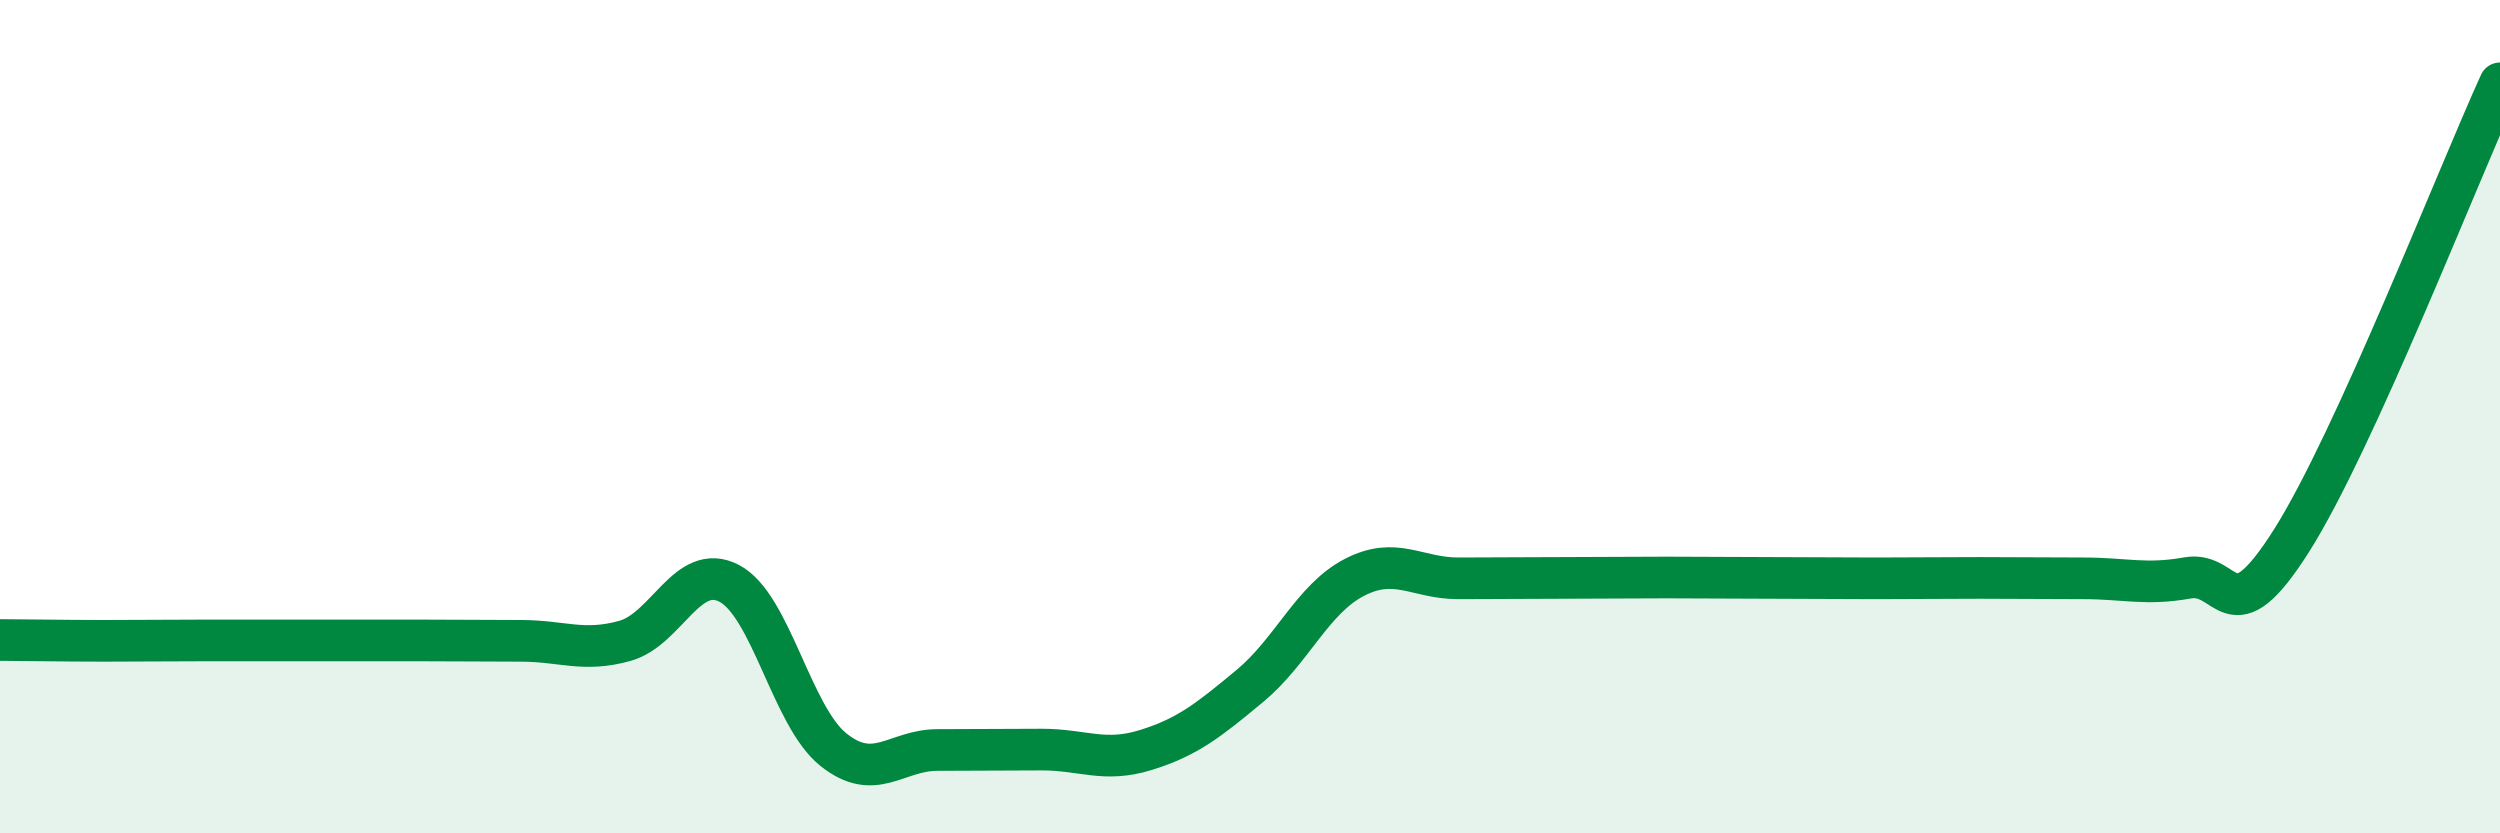 
    <svg width="60" height="20" viewBox="0 0 60 20" xmlns="http://www.w3.org/2000/svg">
      <path
        d="M 0,15.36 C 0.5,15.36 1.5,15.38 2.5,15.38 C 3.5,15.38 4,15.37 5,15.37 C 6,15.37 6.5,15.37 7.5,15.37 C 8.5,15.37 9,15.37 10,15.37 C 11,15.37 11.5,15.38 12.5,15.38 C 13.5,15.38 14,15.66 15,15.38 C 16,15.1 16.5,13.48 17.5,14 C 18.5,14.52 19,17.19 20,17.99 C 21,18.79 21.5,18 22.5,18 C 23.5,18 24,17.99 25,17.99 C 26,17.99 26.5,18.31 27.5,18 C 28.5,17.69 29,17.29 30,16.46 C 31,15.63 31.5,14.38 32.5,13.86 C 33.5,13.34 34,13.88 35,13.88 C 36,13.88 36.5,13.87 37.5,13.87 C 38.5,13.87 39,13.86 40,13.86 C 41,13.86 41.5,13.87 42.5,13.87 C 43.5,13.87 44,13.88 45,13.88 C 46,13.88 46.5,13.87 47.5,13.87 C 48.5,13.87 49,13.88 50,13.88 C 51,13.88 51.5,14.05 52.5,13.87 C 53.5,13.69 53.5,15.34 55,12.97 C 56.5,10.6 59,4.19 60,2L60 20L0 20Z"
        fill="#008740"
        opacity="0.1"
        stroke-linecap="round"
        stroke-linejoin="round"
      />
      <path
        d="M 0,15.36 C 0.5,15.36 1.5,15.38 2.5,15.38 C 3.5,15.38 4,15.37 5,15.37 C 6,15.37 6.5,15.37 7.5,15.37 C 8.5,15.37 9,15.37 10,15.37 C 11,15.37 11.5,15.38 12.5,15.38 C 13.5,15.38 14,15.66 15,15.38 C 16,15.1 16.5,13.48 17.5,14 C 18.5,14.52 19,17.19 20,17.99 C 21,18.79 21.5,18 22.5,18 C 23.5,18 24,17.99 25,17.99 C 26,17.99 26.5,18.31 27.5,18 C 28.5,17.69 29,17.29 30,16.46 C 31,15.63 31.5,14.38 32.5,13.86 C 33.5,13.34 34,13.88 35,13.88 C 36,13.88 36.5,13.87 37.5,13.87 C 38.5,13.87 39,13.86 40,13.86 C 41,13.86 41.5,13.87 42.5,13.87 C 43.5,13.87 44,13.88 45,13.88 C 46,13.88 46.5,13.87 47.5,13.87 C 48.5,13.87 49,13.88 50,13.88 C 51,13.88 51.5,14.05 52.5,13.87 C 53.5,13.69 53.5,15.34 55,12.97 C 56.5,10.6 59,4.19 60,2"
        stroke="#008740"
        stroke-width="1"
        fill="none"
        stroke-linecap="round"
        stroke-linejoin="round"
      />
    </svg>
  